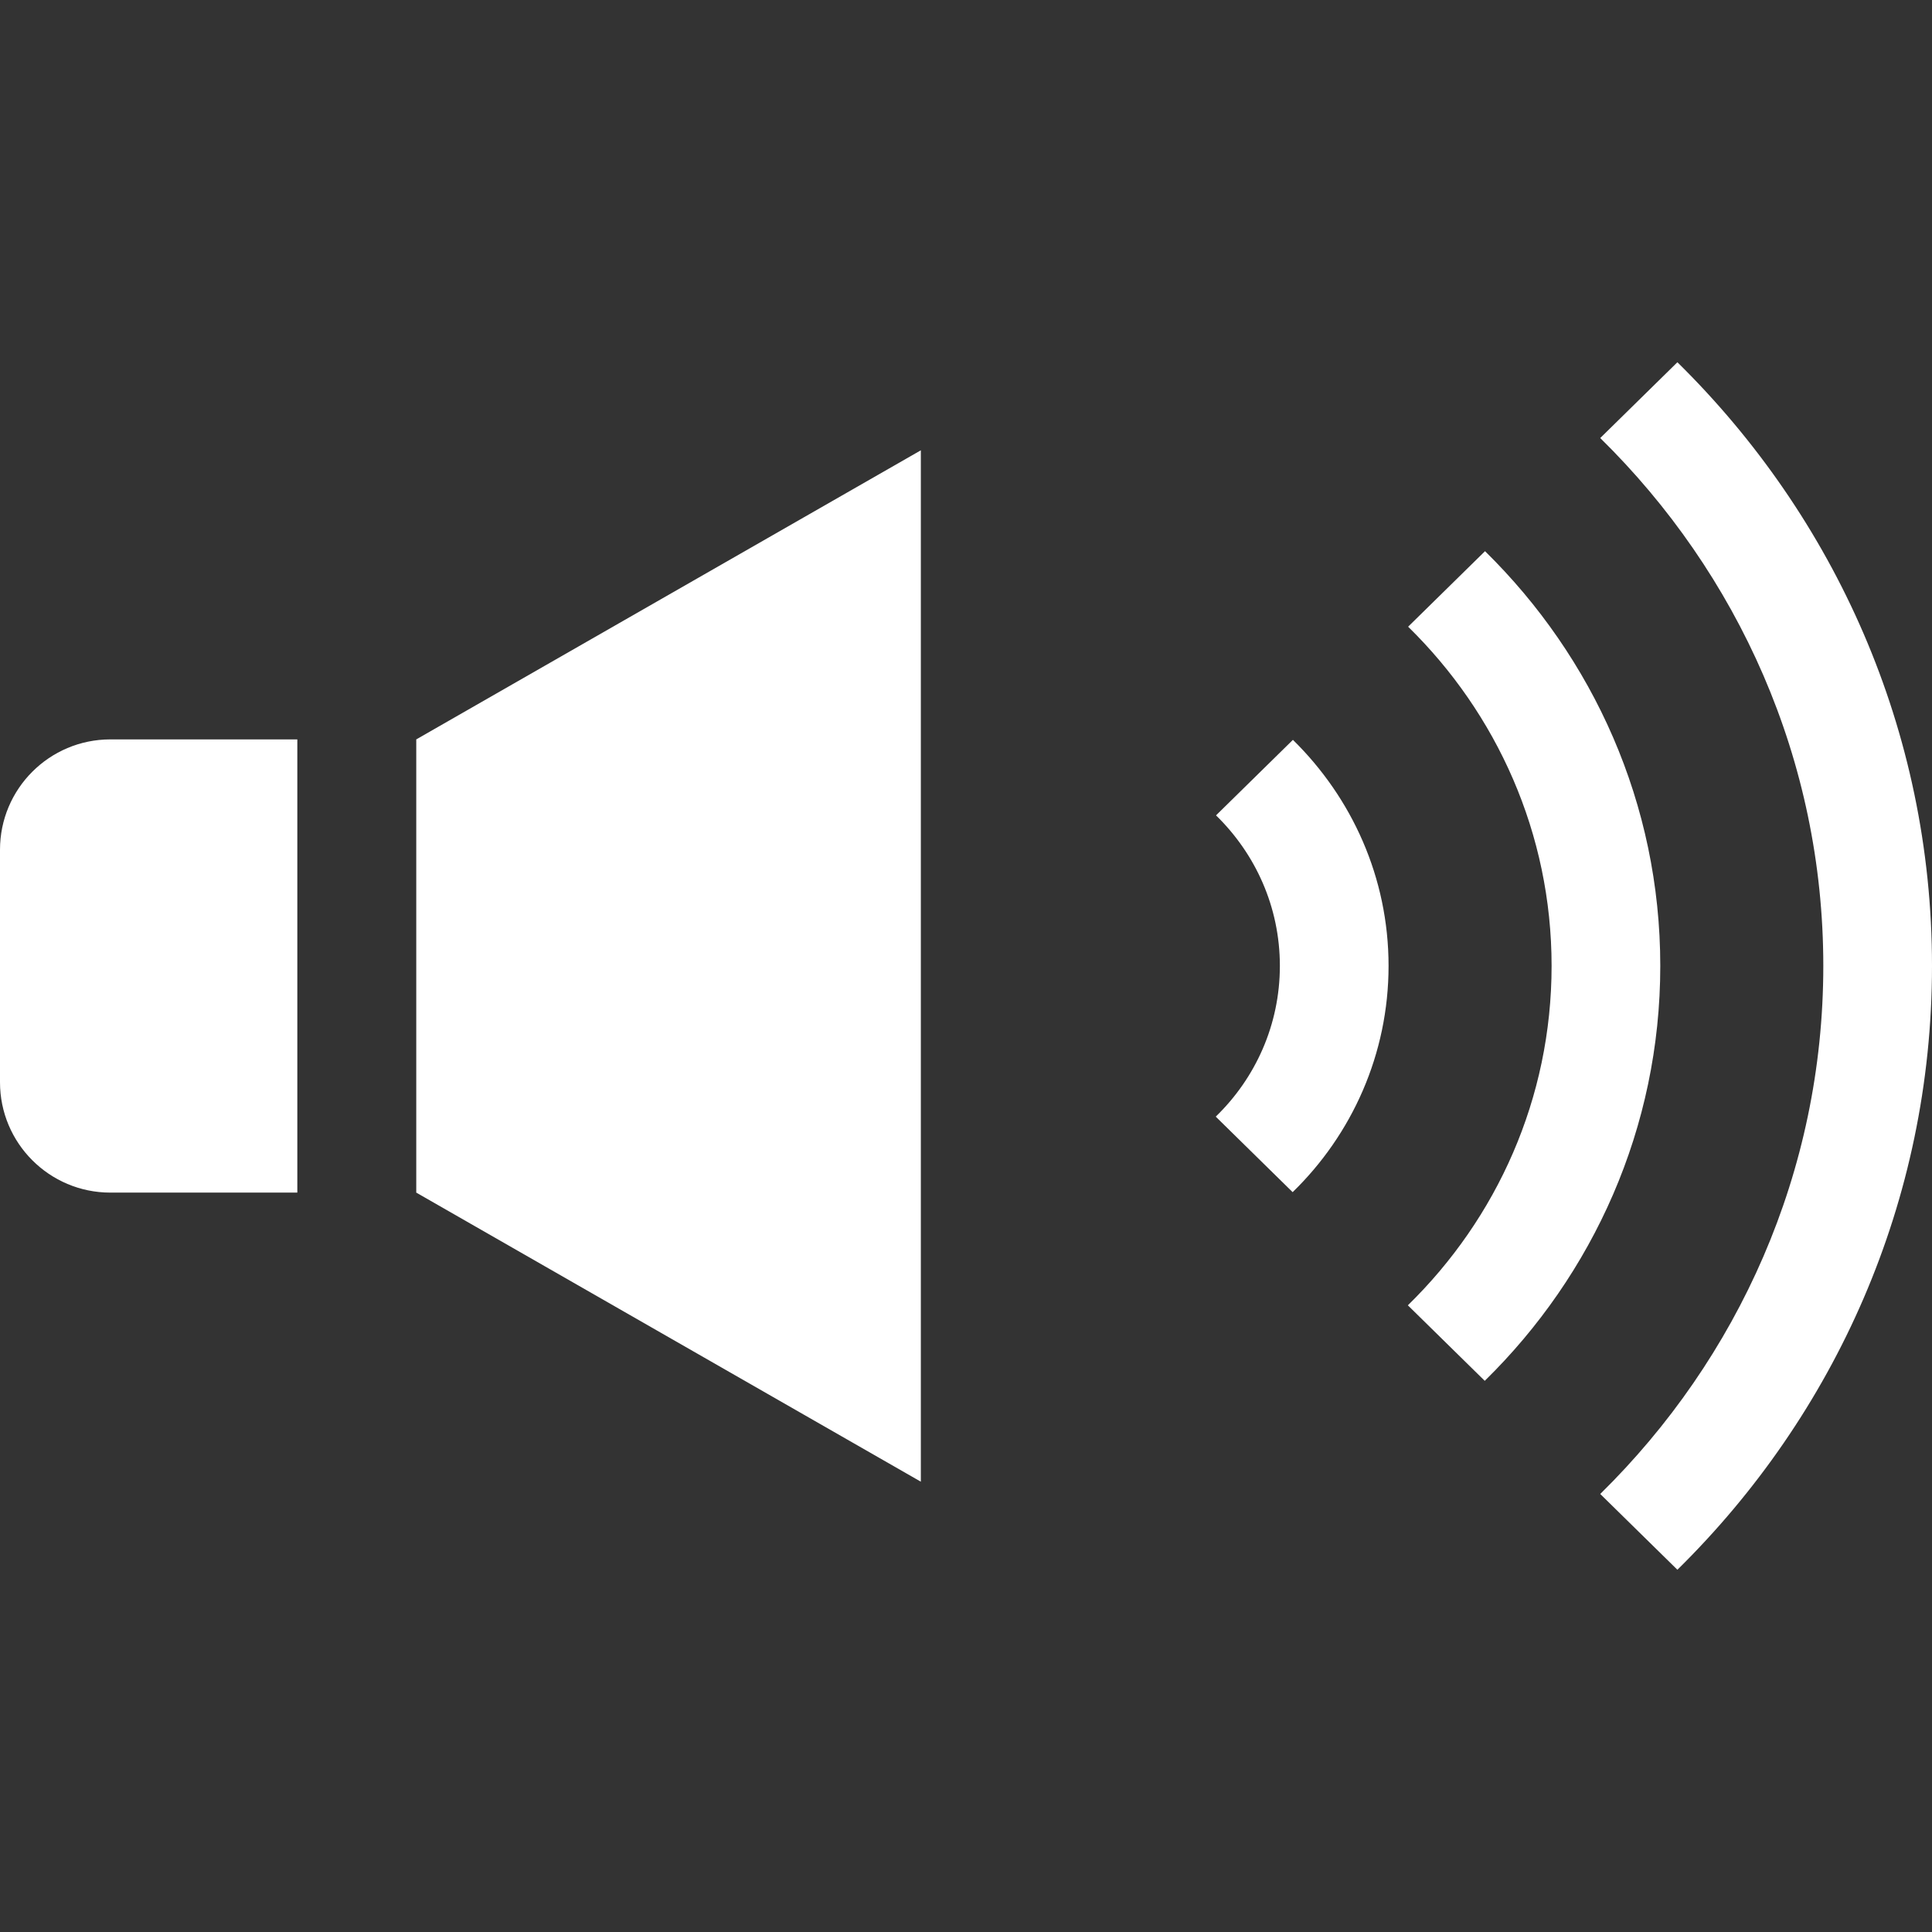 <!--?xml version="1.0" encoding="utf-8"?--><!--Generator: Adobe Illustrator 18.0.0, SVG Export Plug-In . SVG Version: 6.00 Build 0)--><svg version="1.1" id="_x32_" xmlns="http://www.w3.org/2000/svg" xmlns:xlink="http://www.w3.org/1999/xlink" x="0px" y="0px" viewBox="0 0 512 512" style="width:256px;height:256px;opacity:1" xml:space="preserve"><rect x="0" y="0" width="512" height="512" fill="#333333" stroke="none"/><style type="text/css">.st0{fill:#4B4B4B;}</style><g><path class="st0" d="M0,225.197v61.608c0,16.152,13.094,29.248,29.246,29.248h49.549V195.949H29.246
		C13.094,195.949,0,209.045,0,225.197z" style="fill:rgb(255, 255, 255)"/><polygon class="st0" points="110.314,316.053 244.031,392.663 244.031,119.337 110.314,195.949 	" style="fill:rgb(255, 255, 255)"/><path class="st0" d="M444.527,96l-20.449,20.084c36.508,35.856,59.117,85.287,59.117,139.881
		c0,54.595-22.609,104.098-59.117,139.952l0.07,0.072L444.527,416C486.219,374.984,512,318.41,512,255.965
		C512,193.592,486.219,137.018,444.527,96z" style="fill:rgb(255, 255, 255)"/><path class="st0" d="M393.547,146.068l-20.379,20.015c23.474,22.983,38.02,54.806,38.02,89.882
		c0,35.148-14.545,66.971-38.092,89.954l20.377,20.014c28.732-28.146,46.518-67.04,46.518-109.968
		C439.99,213.039,422.205,174.215,393.547,146.068z" style="fill:rgb(255, 255, 255)"/><path class="st0" d="M322.258,216.08c10.441,10.184,16.922,24.257,16.922,39.885c0,15.629-6.48,29.774-16.994,39.955l20.379,20.014
		c15.697-15.274,25.418-36.561,25.418-59.97c0-23.408-9.721-44.553-25.346-59.898L322.258,216.08z" style="fill:rgb(255, 255, 255)"/></g></svg>